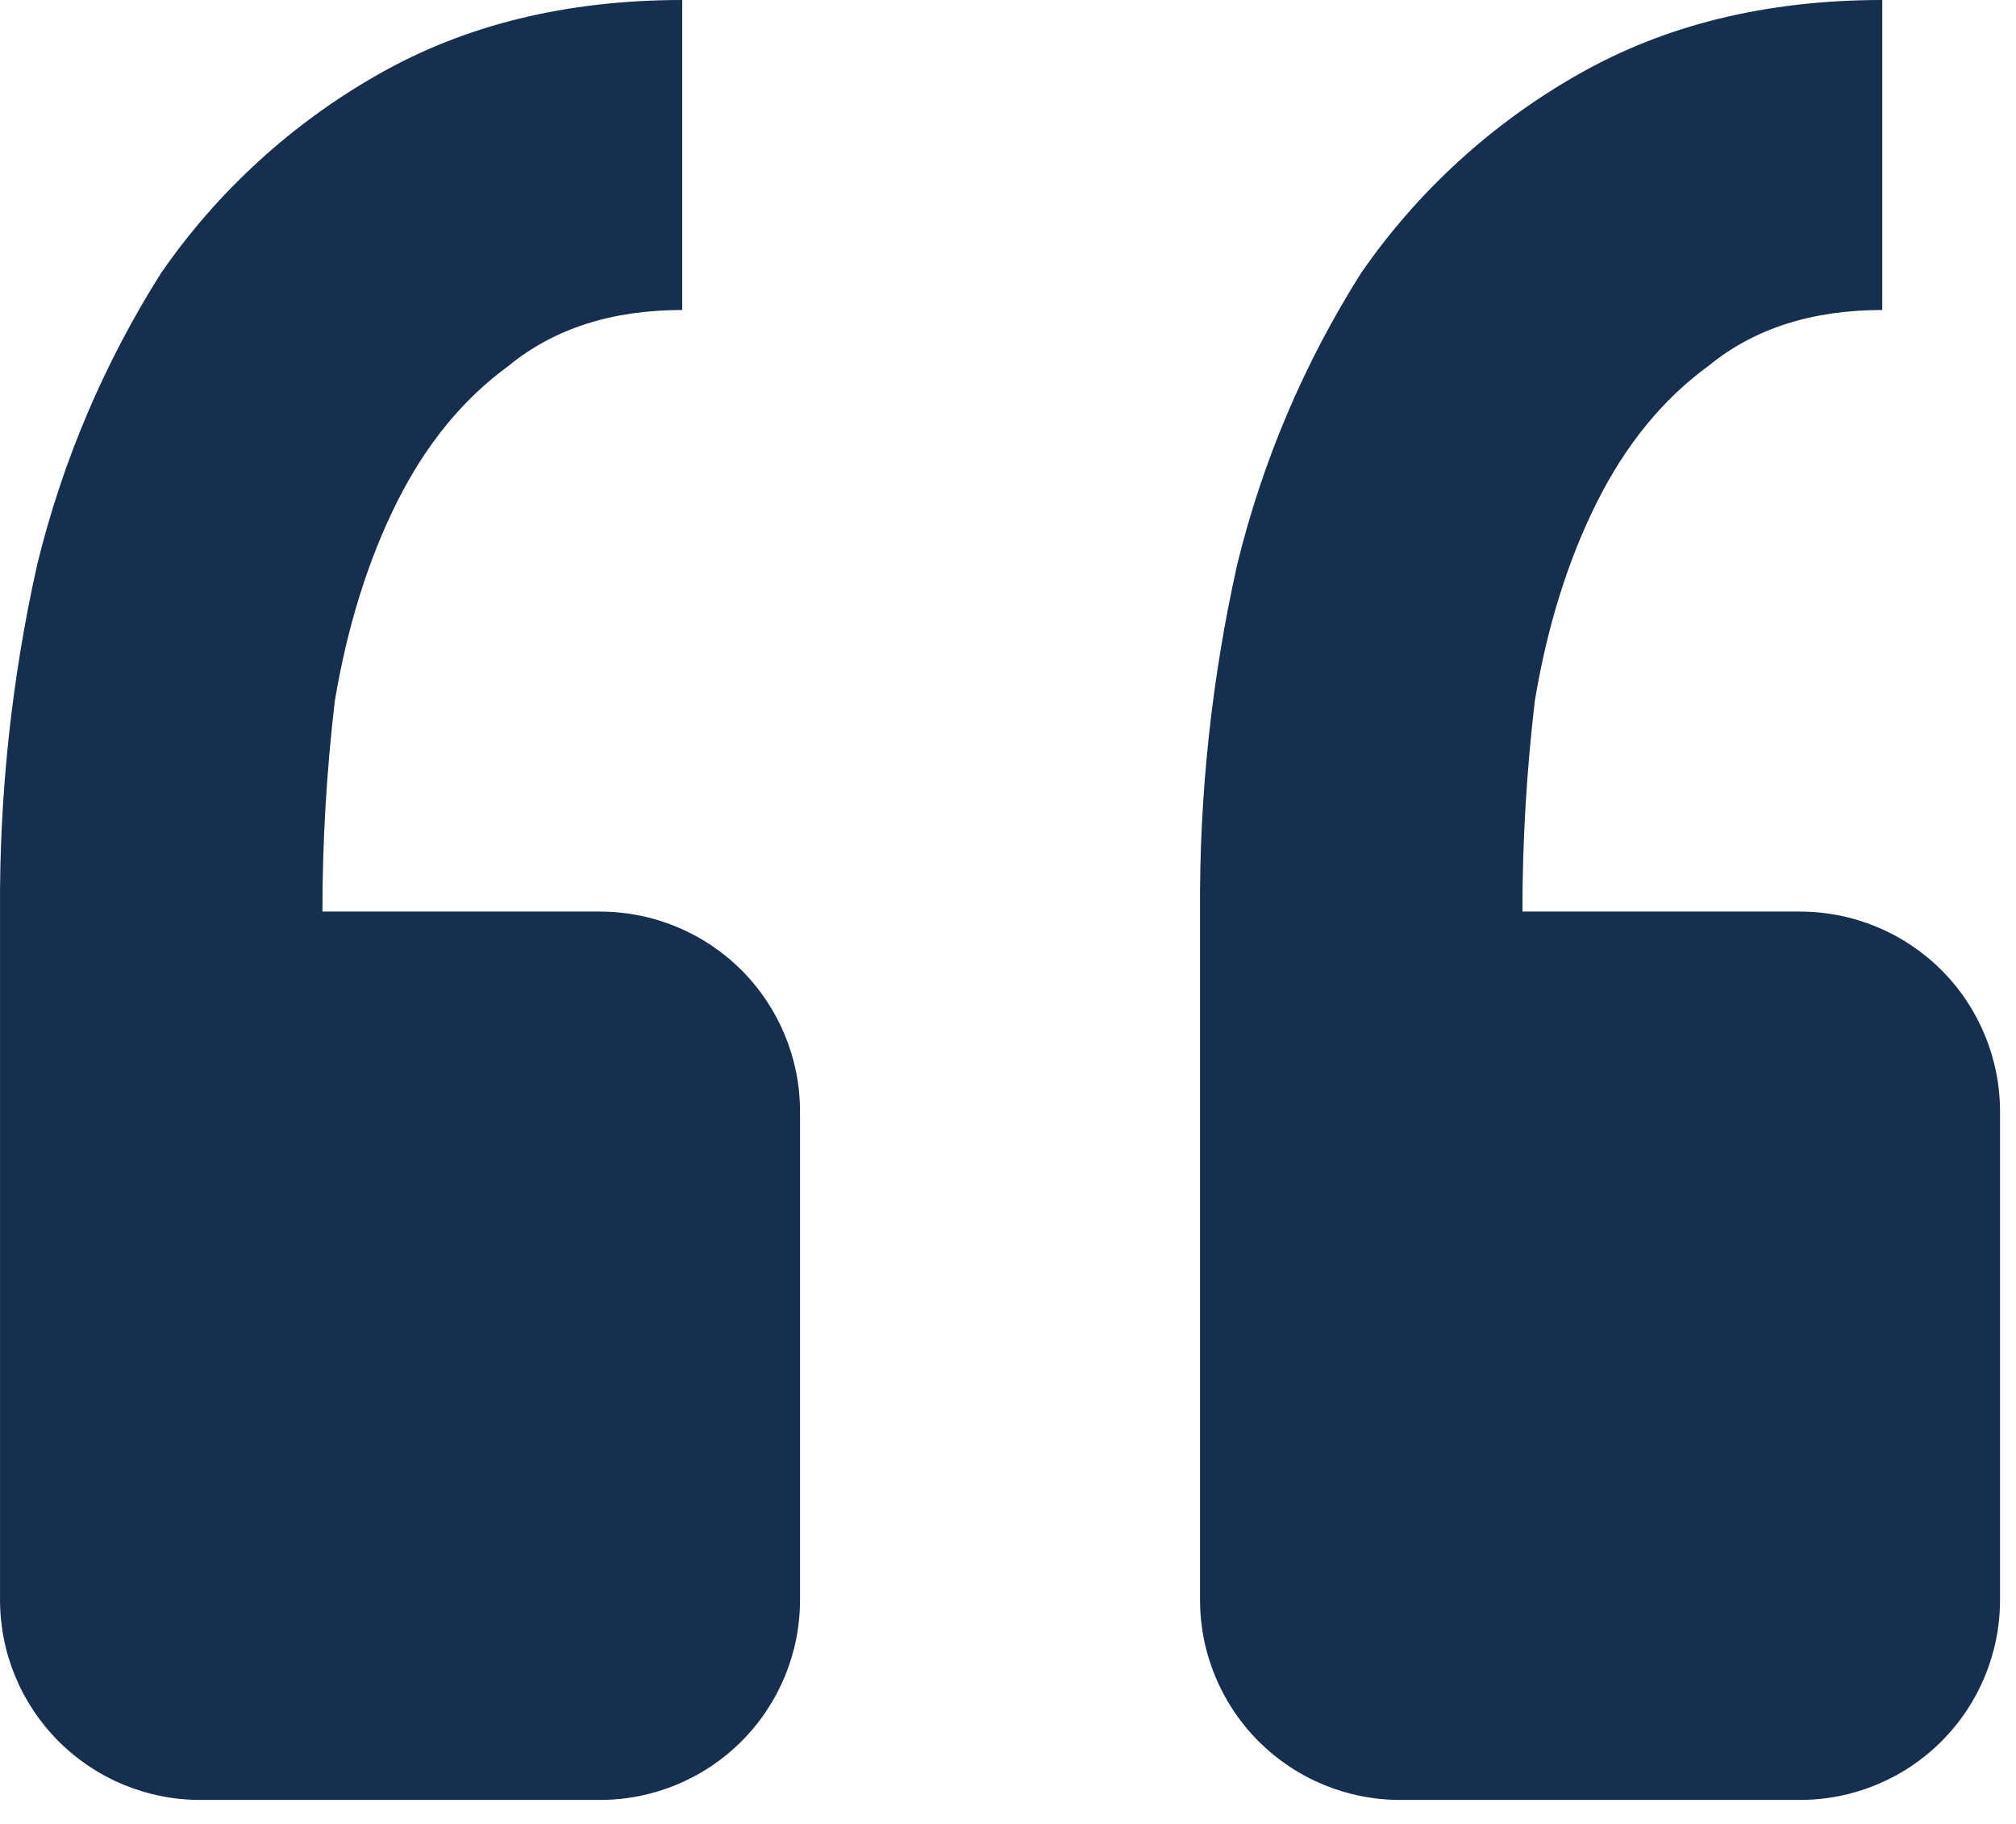<svg width="63" height="57" viewBox="0 0 63 57" fill="none" xmlns="http://www.w3.org/2000/svg">
<path d="M56.251 56.25C57.909 56.25 59.498 55.592 60.671 54.419C61.843 53.247 62.501 51.658 62.501 50V34.737C62.501 33.08 61.843 31.49 60.671 30.318C59.498 29.146 57.909 28.488 56.251 28.488H47.576C47.576 26.292 47.705 24.096 47.964 21.9C48.351 19.575 48.997 17.508 49.901 15.7C50.805 13.892 51.97 12.469 53.395 11.431C54.812 10.269 56.62 9.688 58.82 9.688V0C55.203 0 52.037 0.775 49.32 2.325C46.622 3.855 44.304 5.975 42.539 8.525C40.761 11.332 39.452 14.41 38.664 17.637C37.866 21.198 37.476 24.838 37.501 28.488V50C37.501 51.658 38.16 53.247 39.332 54.419C40.504 55.592 42.093 56.25 43.751 56.25H56.251ZM18.751 56.25C20.409 56.25 21.998 55.592 23.171 54.419C24.343 53.247 25.001 51.658 25.001 50V34.737C25.001 33.08 24.343 31.49 23.171 30.318C21.998 29.146 20.409 28.488 18.751 28.488H10.076C10.076 26.292 10.205 24.096 10.464 21.9C10.855 19.575 11.501 17.508 12.401 15.7C13.305 13.892 14.47 12.469 15.895 11.431C17.312 10.269 19.12 9.688 21.32 9.688V0C17.703 0 14.537 0.775 11.82 2.325C9.122 3.855 6.804 5.975 5.039 8.525C3.261 11.332 1.952 14.41 1.164 17.637C0.366 21.198 -0.024 24.838 0.001 28.488V50C0.001 51.658 0.66 53.247 1.832 54.419C3.004 55.592 4.594 56.25 6.251 56.25H18.751Z" fill="#162F4E"/>
</svg>
